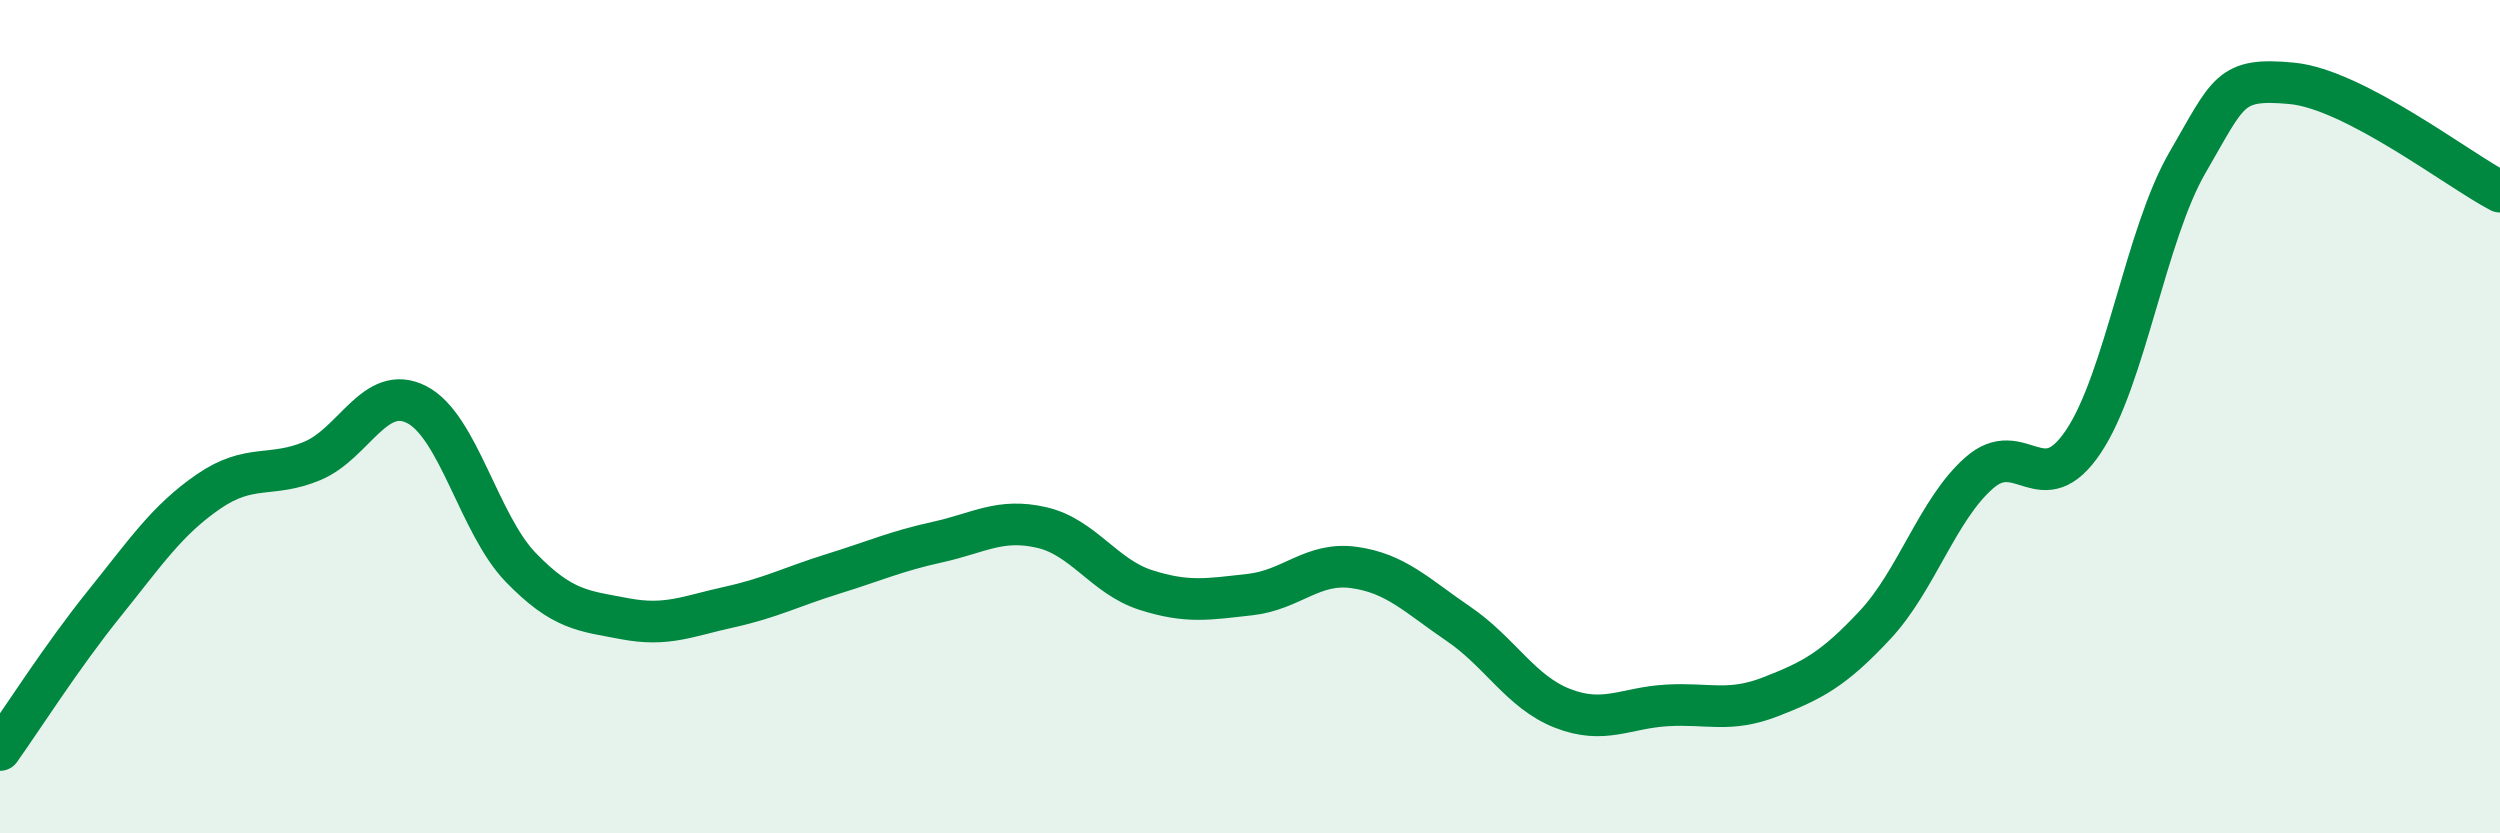 
    <svg width="60" height="20" viewBox="0 0 60 20" xmlns="http://www.w3.org/2000/svg">
      <path
        d="M 0,18 C 0.5,17.3 1.5,15.73 2.5,14.49 C 3.5,13.25 4,12.49 5,11.8 C 6,11.11 6.5,11.48 7.5,11.06 C 8.5,10.64 9,9.2 10,9.71 C 11,10.22 11.5,12.59 12.5,13.62 C 13.5,14.65 14,14.66 15,14.85 C 16,15.04 16.5,14.79 17.5,14.57 C 18.5,14.35 19,14.08 20,13.77 C 21,13.46 21.5,13.23 22.5,13.01 C 23.5,12.79 24,12.43 25,12.66 C 26,12.89 26.5,13.84 27.5,14.16 C 28.5,14.48 29,14.38 30,14.27 C 31,14.16 31.5,13.48 32.5,13.62 C 33.5,13.76 34,14.29 35,14.97 C 36,15.65 36.5,16.61 37.5,17 C 38.5,17.39 39,16.99 40,16.93 C 41,16.87 41.5,17.11 42.5,16.72 C 43.5,16.33 44,16.07 45,15 C 46,13.93 46.5,12.23 47.5,11.35 C 48.5,10.47 49,12.09 50,10.6 C 51,9.11 51.5,5.62 52.5,3.9 C 53.5,2.18 53.5,1.86 55,2 C 56.5,2.14 59,4.08 60,4.6L60 20L0 20Z"
        fill="#008740"
        opacity="0.1"
        stroke-linecap="round"
        stroke-linejoin="round"
      />
      <path
        d="M 0,18 C 0.5,17.3 1.5,15.73 2.5,14.49 C 3.5,13.25 4,12.49 5,11.8 C 6,11.11 6.5,11.48 7.5,11.06 C 8.5,10.64 9,9.2 10,9.71 C 11,10.22 11.5,12.59 12.5,13.62 C 13.5,14.65 14,14.66 15,14.85 C 16,15.04 16.5,14.79 17.5,14.57 C 18.5,14.35 19,14.08 20,13.77 C 21,13.46 21.5,13.23 22.5,13.01 C 23.5,12.79 24,12.43 25,12.66 C 26,12.89 26.5,13.84 27.5,14.16 C 28.5,14.48 29,14.38 30,14.27 C 31,14.16 31.5,13.48 32.5,13.62 C 33.5,13.76 34,14.29 35,14.97 C 36,15.65 36.5,16.61 37.5,17 C 38.5,17.39 39,16.99 40,16.93 C 41,16.87 41.5,17.11 42.5,16.72 C 43.5,16.33 44,16.07 45,15 C 46,13.93 46.5,12.23 47.5,11.35 C 48.5,10.47 49,12.09 50,10.6 C 51,9.11 51.5,5.62 52.5,3.9 C 53.5,2.18 53.5,1.86 55,2 C 56.5,2.14 59,4.08 60,4.6"
        stroke="#008740"
        stroke-width="1"
        fill="none"
        stroke-linecap="round"
        stroke-linejoin="round"
      />
    </svg>
  